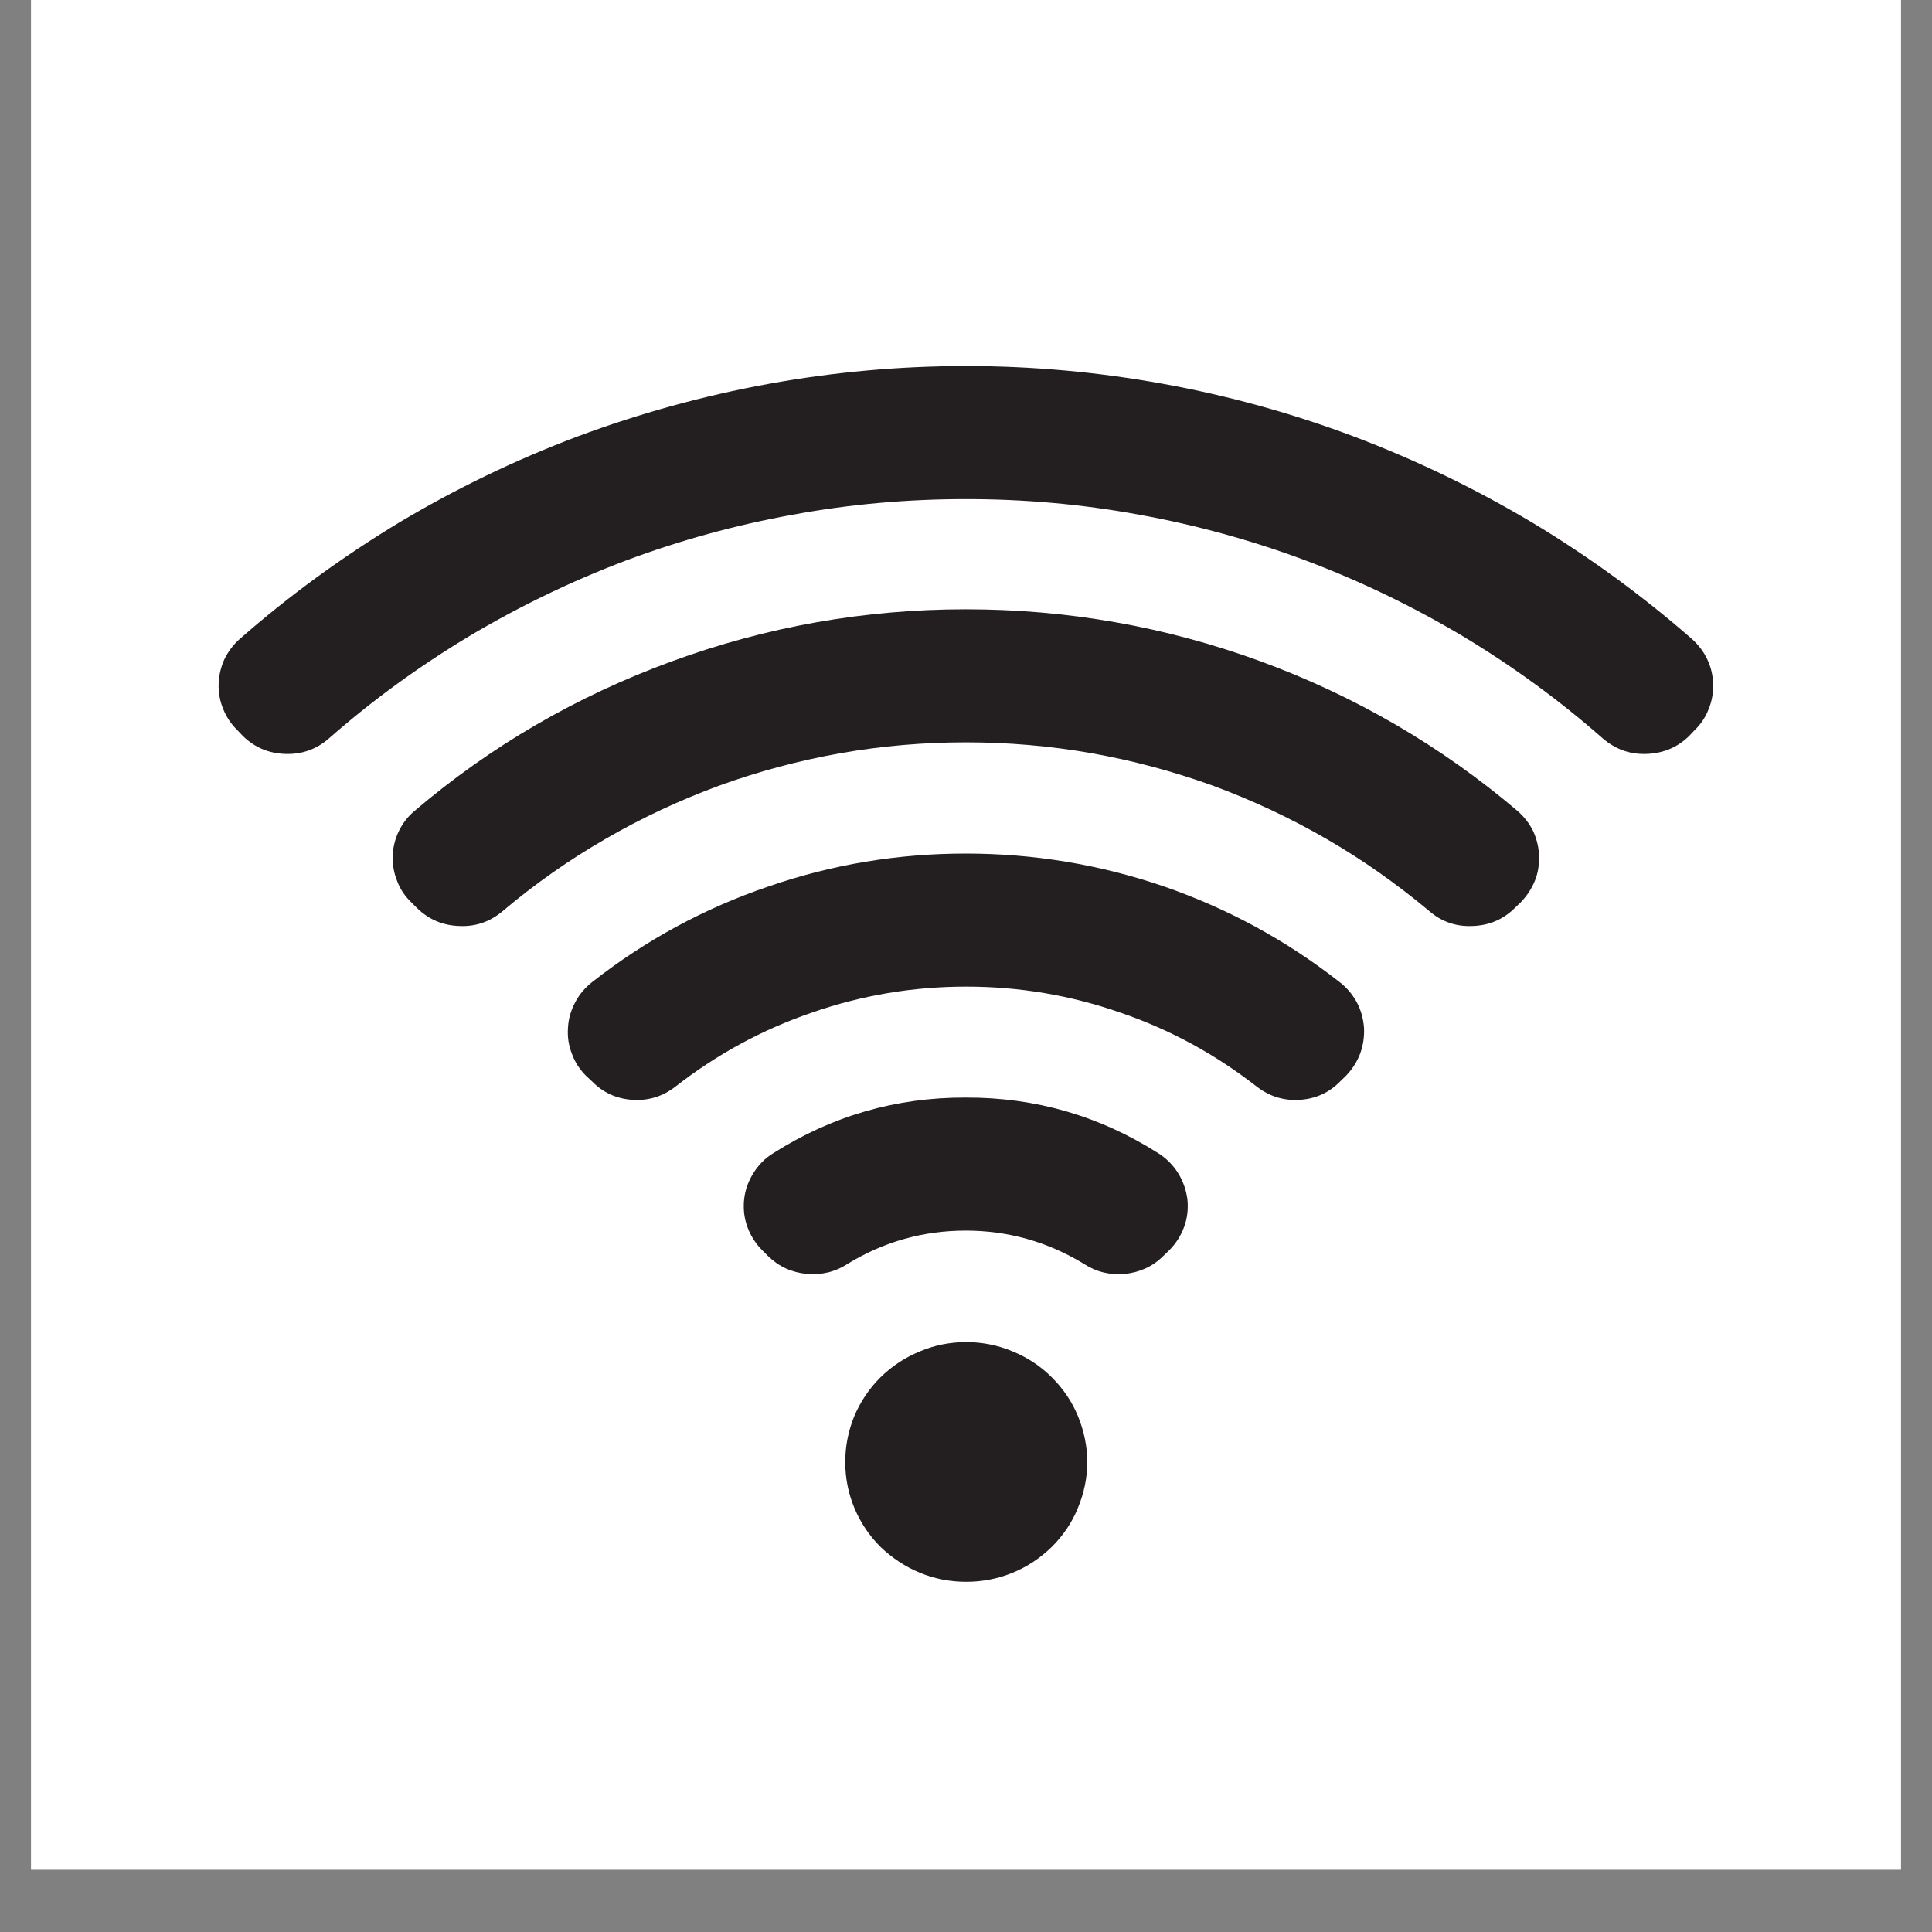 <?xml version="1.0" encoding="UTF-8"?>
<svg xmlns="http://www.w3.org/2000/svg" xmlns:xlink="http://www.w3.org/1999/xlink" width="40" zoomAndPan="magnify" viewBox="0 0 30 30" height="40" preserveAspectRatio="xMidYMid meet" version="1.0">
  <rect x="0" y="0" width="30" height="30" fill="#808080" stroke="none"/>
  <defs>
    <clipPath id="2fe3cbd4e7">
      <path d="M 0.484 0 L 29.516 0 L 29.516 29.031 L 0.484 29.031 Z M 0.484 0 " clip-rule="nonzero"></path>
    </clipPath>
    <clipPath id="d3b3c06b67">
      <path d="M 3.387 5 L 26.613 5 L 26.613 12 L 3.387 12 Z M 3.387 5 " clip-rule="nonzero"></path>
    </clipPath>
    <clipPath id="e078f85b10">
      <path d="M 13 20 L 17 20 L 17 24.574 L 13 24.574 Z M 13 20 " clip-rule="nonzero"></path>
    </clipPath>
  </defs>
  <g clip-path="url(#2fe3cbd4e7)">
    <path fill="#ffffff" d="M 0.484 0 L 29.516 0 L 29.516 29.031 L 0.484 29.031 Z M 0.484 0 " fill-opacity="1" fill-rule="nonzero"></path>
    <path fill="#ffffff" d="M 0.484 0 L 29.516 0 L 29.516 29.031 L 0.484 29.031 Z M 0.484 0 " fill-opacity="1" fill-rule="nonzero"></path>
  </g>
  <g clip-path="url(#d3b3c06b67)">
    <path fill="#231f20" d="M 3.684 11.336 L 3.773 11.43 C 3.957 11.609 4.176 11.699 4.434 11.707 C 4.691 11.715 4.918 11.633 5.109 11.465 C 5.785 10.871 6.512 10.344 7.285 9.879 C 8.059 9.418 8.867 9.027 9.711 8.707 C 10.555 8.391 11.422 8.152 12.312 7.992 C 13.199 7.828 14.098 7.75 15 7.75 C 15.902 7.75 16.797 7.828 17.688 7.992 C 18.574 8.152 19.441 8.391 20.285 8.707 C 21.133 9.027 21.941 9.418 22.715 9.879 C 23.488 10.344 24.211 10.871 24.887 11.465 C 25.082 11.633 25.305 11.715 25.562 11.707 C 25.82 11.699 26.043 11.609 26.227 11.43 L 26.312 11.34 C 26.41 11.246 26.484 11.137 26.531 11.012 C 26.582 10.891 26.605 10.758 26.602 10.625 C 26.598 10.492 26.57 10.363 26.512 10.242 C 26.457 10.121 26.375 10.016 26.277 9.926 C 25.504 9.25 24.68 8.648 23.797 8.117 C 22.914 7.59 21.992 7.145 21.031 6.781 C 20.066 6.418 19.078 6.145 18.066 5.961 C 17.051 5.777 16.031 5.684 15 5.684 C 13.969 5.684 12.945 5.777 11.934 5.961 C 10.922 6.145 9.934 6.418 8.969 6.777 C 8.004 7.141 7.082 7.586 6.199 8.113 C 5.32 8.645 4.492 9.246 3.723 9.922 C 3.621 10.012 3.543 10.117 3.484 10.238 C 3.43 10.359 3.398 10.488 3.395 10.621 C 3.391 10.754 3.414 10.883 3.465 11.008 C 3.516 11.133 3.586 11.242 3.684 11.336 Z M 3.684 11.336 " fill-opacity="1" fill-rule="nonzero"></path>
  </g>
  <path fill="#231f20" d="M 14.996 17.043 C 13.914 17.039 12.918 17.328 12.008 17.906 C 11.879 17.984 11.777 18.09 11.699 18.215 C 11.621 18.34 11.57 18.477 11.555 18.621 C 11.539 18.77 11.555 18.914 11.605 19.051 C 11.656 19.191 11.734 19.312 11.84 19.418 L 11.926 19.504 C 12.094 19.668 12.293 19.758 12.527 19.781 C 12.758 19.801 12.973 19.75 13.168 19.621 C 13.727 19.281 14.336 19.109 14.996 19.109 C 15.652 19.109 16.262 19.281 16.824 19.621 C 17.02 19.75 17.23 19.801 17.465 19.781 C 17.695 19.758 17.898 19.668 18.062 19.504 L 18.152 19.418 C 18.258 19.312 18.336 19.191 18.387 19.051 C 18.438 18.914 18.453 18.77 18.438 18.621 C 18.418 18.477 18.371 18.34 18.293 18.215 C 18.215 18.09 18.109 17.984 17.984 17.906 C 17.074 17.328 16.078 17.039 14.996 17.043 Z M 14.996 17.043 " fill-opacity="1" fill-rule="nonzero"></path>
  <path fill="#231f20" d="M 14.996 13.254 C 13.945 13.254 12.922 13.422 11.93 13.766 C 10.934 14.105 10.027 14.598 9.199 15.246 C 9.09 15.332 9 15.434 8.934 15.559 C 8.867 15.684 8.828 15.812 8.82 15.953 C 8.809 16.094 8.828 16.23 8.879 16.359 C 8.926 16.492 9 16.605 9.102 16.707 L 9.195 16.793 C 9.367 16.969 9.578 17.062 9.82 17.078 C 10.066 17.094 10.285 17.027 10.48 16.879 C 11.125 16.375 11.832 15.988 12.609 15.723 C 13.383 15.453 14.18 15.32 15.004 15.32 C 15.824 15.32 16.621 15.453 17.395 15.723 C 18.172 15.988 18.879 16.375 19.523 16.879 C 19.719 17.027 19.938 17.094 20.184 17.078 C 20.426 17.062 20.637 16.969 20.809 16.793 L 20.898 16.707 C 20.996 16.605 21.07 16.492 21.121 16.359 C 21.168 16.227 21.188 16.094 21.18 15.953 C 21.168 15.812 21.133 15.684 21.066 15.559 C 20.996 15.434 20.91 15.332 20.797 15.246 C 19.969 14.598 19.059 14.105 18.066 13.762 C 17.07 13.422 16.047 13.254 14.996 13.254 Z M 14.996 13.254 " fill-opacity="1" fill-rule="nonzero"></path>
  <path fill="#231f20" d="M 14.996 9.461 C 13.426 9.461 11.902 9.73 10.43 10.27 C 8.957 10.809 7.621 11.582 6.43 12.598 C 6.328 12.684 6.25 12.789 6.191 12.91 C 6.133 13.031 6.102 13.16 6.098 13.293 C 6.094 13.43 6.117 13.559 6.168 13.684 C 6.215 13.809 6.289 13.918 6.387 14.012 L 6.473 14.098 C 6.656 14.277 6.875 14.371 7.133 14.379 C 7.387 14.391 7.613 14.312 7.809 14.145 C 8.305 13.727 8.836 13.352 9.402 13.027 C 9.965 12.699 10.555 12.426 11.168 12.199 C 11.781 11.977 12.41 11.809 13.055 11.695 C 13.695 11.582 14.344 11.527 15 11.527 C 15.652 11.527 16.301 11.582 16.945 11.695 C 17.59 11.809 18.215 11.977 18.832 12.199 C 19.445 12.426 20.031 12.699 20.598 13.027 C 21.16 13.352 21.691 13.727 22.191 14.145 C 22.383 14.312 22.609 14.391 22.867 14.379 C 23.121 14.371 23.344 14.277 23.523 14.098 L 23.613 14.012 C 23.707 13.914 23.781 13.805 23.832 13.68 C 23.883 13.559 23.902 13.426 23.898 13.293 C 23.895 13.16 23.863 13.031 23.809 12.91 C 23.75 12.789 23.668 12.684 23.566 12.594 C 22.375 11.582 21.039 10.805 19.566 10.266 C 18.09 9.727 16.566 9.461 14.996 9.461 Z M 14.996 9.461 " fill-opacity="1" fill-rule="nonzero"></path>
  <g clip-path="url(#e078f85b10)">
    <path fill="#231f20" d="M 16.883 22.703 C 16.883 22.949 16.832 23.188 16.738 23.414 C 16.645 23.645 16.508 23.844 16.332 24.02 C 16.156 24.191 15.953 24.328 15.723 24.422 C 15.492 24.516 15.25 24.562 15.004 24.562 C 14.754 24.562 14.512 24.516 14.285 24.422 C 14.055 24.328 13.852 24.191 13.672 24.02 C 13.496 23.844 13.363 23.645 13.266 23.414 C 13.172 23.188 13.125 22.949 13.125 22.703 C 13.125 22.457 13.172 22.219 13.266 21.988 C 13.363 21.762 13.496 21.562 13.672 21.387 C 13.852 21.211 14.055 21.078 14.285 20.984 C 14.512 20.887 14.754 20.84 15.004 20.84 C 15.25 20.84 15.492 20.887 15.723 20.984 C 15.953 21.078 16.156 21.211 16.332 21.387 C 16.508 21.562 16.645 21.762 16.738 21.988 C 16.832 22.219 16.883 22.457 16.883 22.703 Z M 16.883 22.703 " fill-opacity="1" fill-rule="nonzero"></path>
  </g>
</svg>
